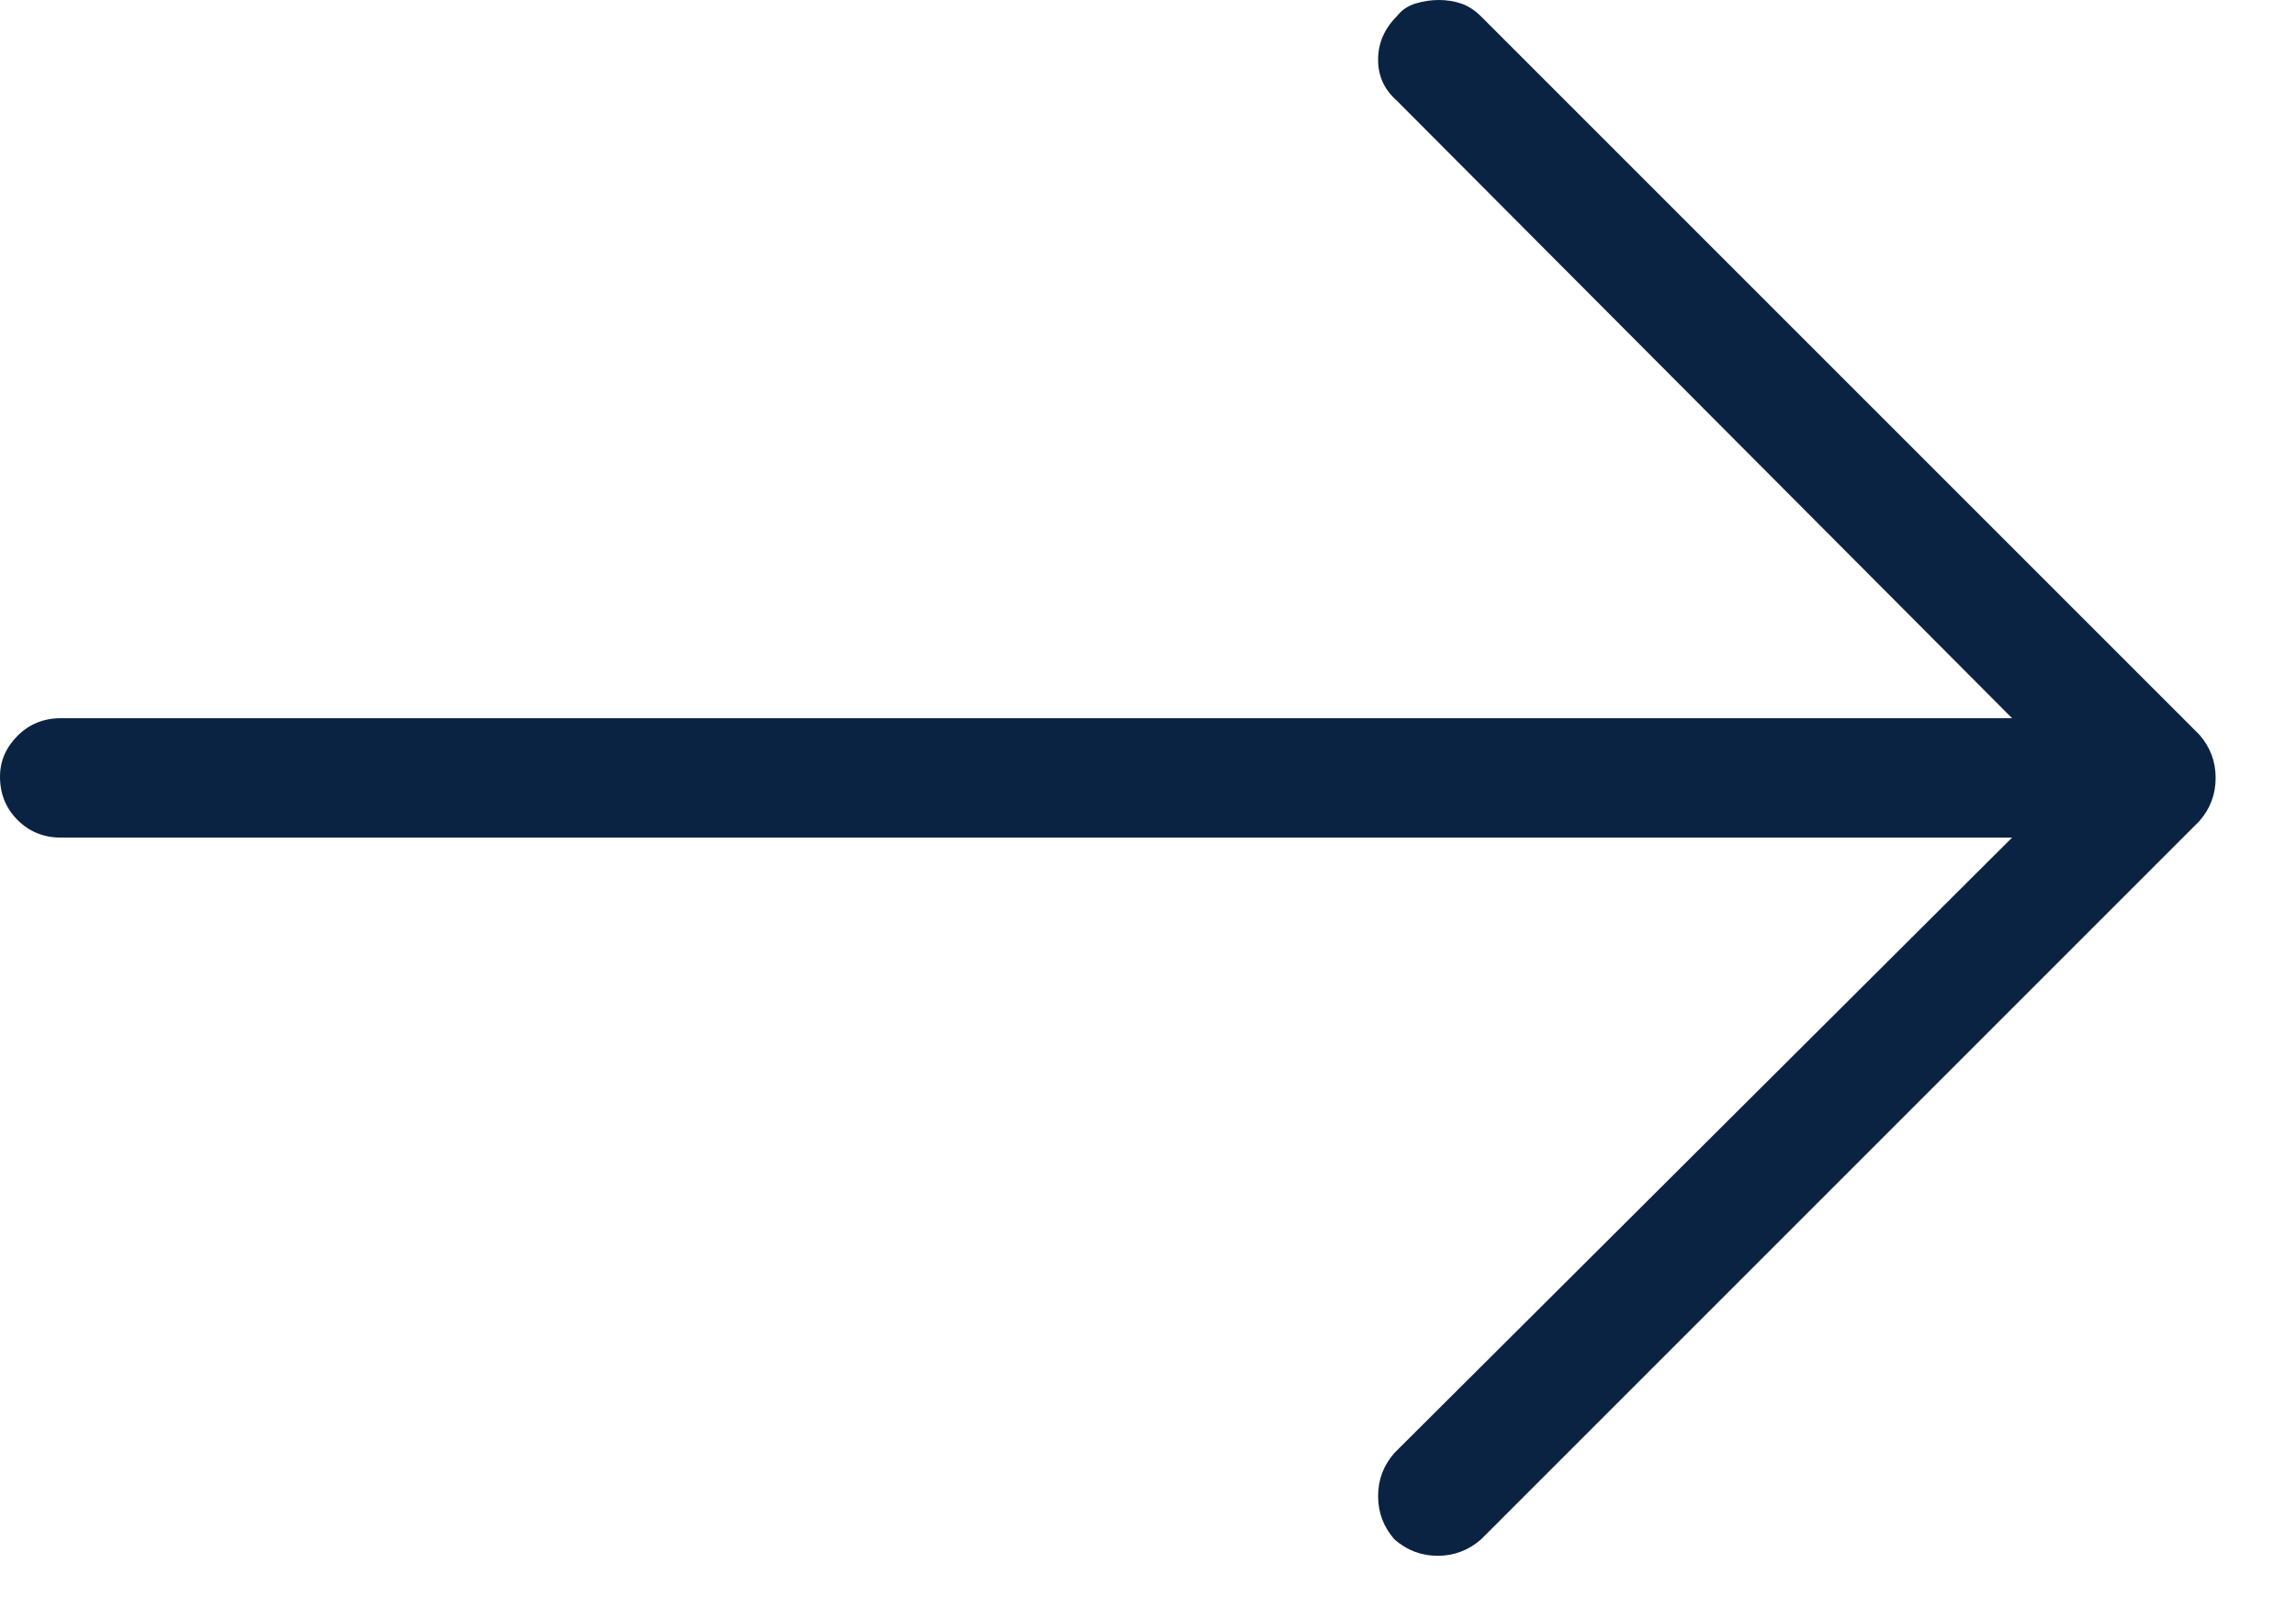 <?xml version="1.0" encoding="utf-8"?>
<svg xmlns="http://www.w3.org/2000/svg" fill="none" height="100%" overflow="visible" preserveAspectRatio="none" style="display: block;" viewBox="0 0 23 16" width="100%">
<path d="M22.031 8.227L14.836 15.422C14.711 15.531 14.566 15.586 14.402 15.586C14.238 15.586 14.094 15.531 13.969 15.422C13.859 15.297 13.805 15.152 13.805 14.988C13.805 14.824 13.859 14.68 13.969 14.555L20.156 8.391H0.609C0.438 8.391 0.293 8.332 0.176 8.215C0.059 8.098 0 7.953 0 7.781C0 7.625 0.059 7.488 0.176 7.371C0.293 7.254 0.438 7.195 0.609 7.195H20.156L13.992 1.008C13.867 0.898 13.805 0.762 13.805 0.598C13.805 0.434 13.867 0.289 13.992 0.164C14.039 0.102 14.102 0.059 14.18 0.035C14.258 0.012 14.336 0 14.414 0C14.492 0 14.566 0.012 14.637 0.035C14.707 0.059 14.773 0.102 14.836 0.164L22.031 7.359C22.141 7.484 22.195 7.629 22.195 7.793C22.195 7.957 22.141 8.102 22.031 8.227Z" fill="#0B2342" id="Vector"/>
</svg>